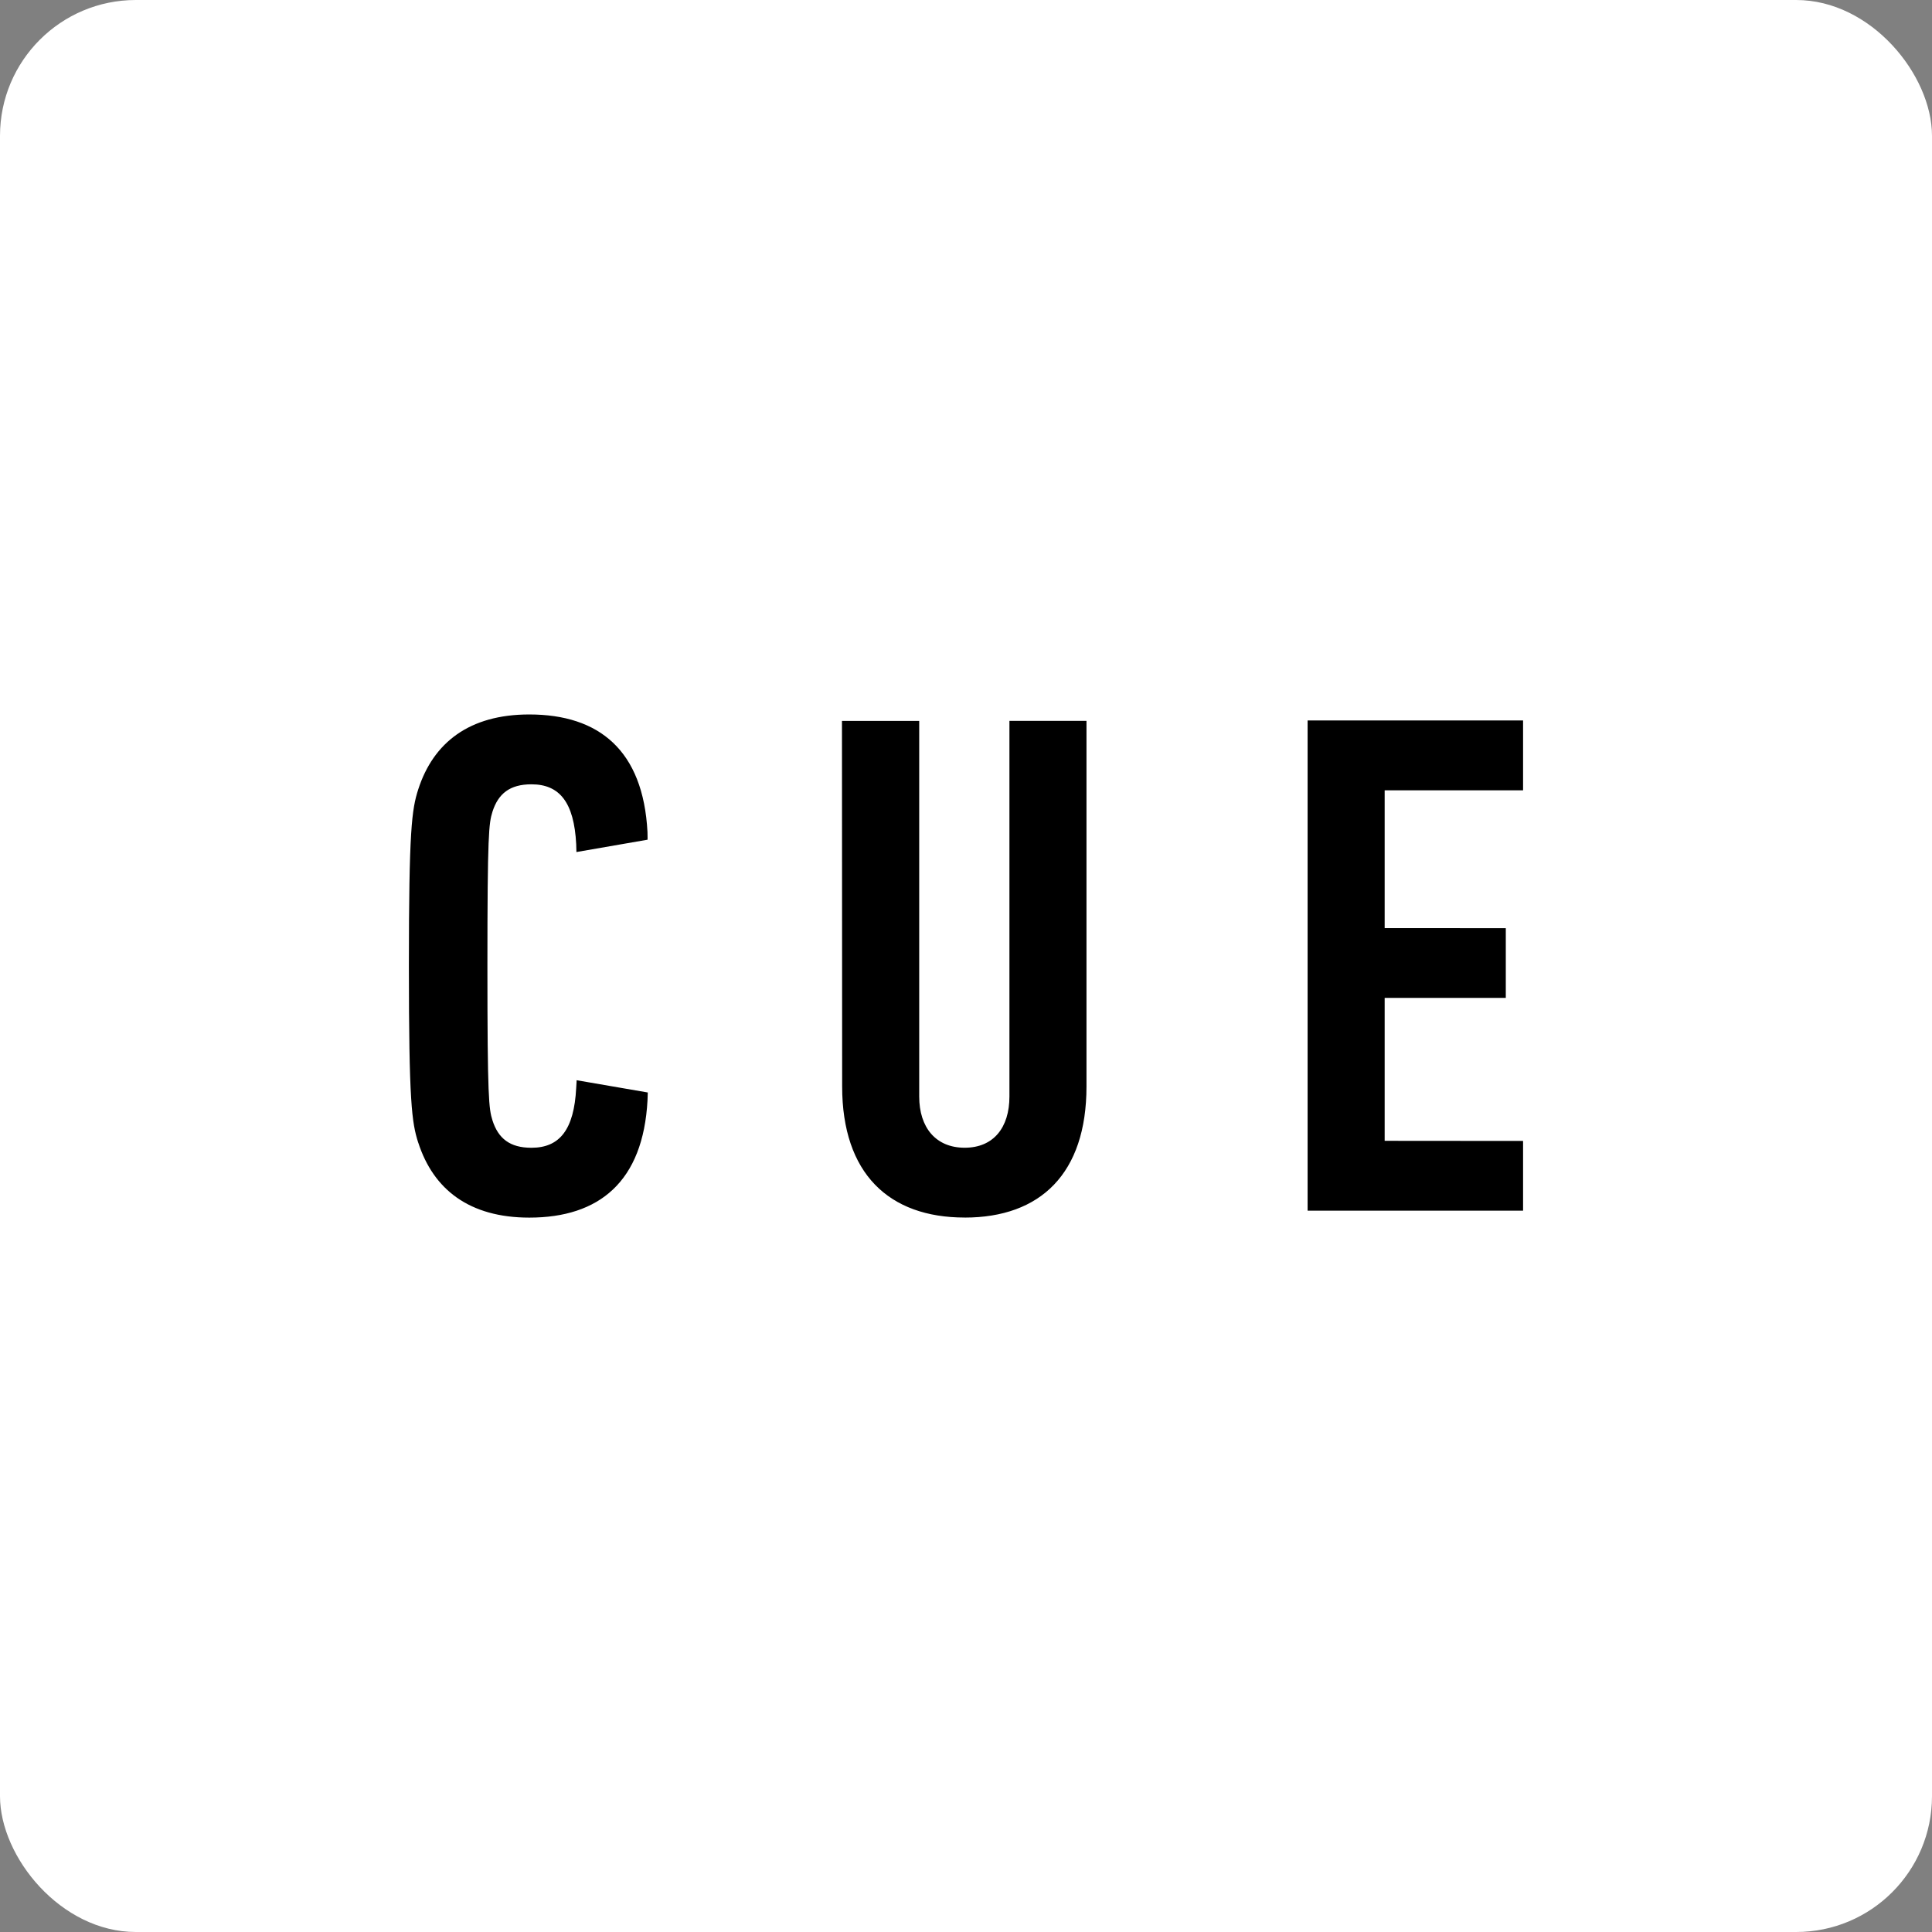 <svg xmlns="http://www.w3.org/2000/svg" id="Layer_1" data-name="Layer 1" version="1.1" viewBox="0 0 512 512"><rect x="0" y="0" width="512" height="512" fill="#808080" stroke="none"/><defs><style>.cls-1{fill:#000;stroke-width:0}</style></defs><rect width="512" height="512" rx="36" ry="36" style="fill:#fff;stroke-width:0"/><path d="M110.85 302.83c4.01 12.41 13.55 19.85 29.42 19.85 18.54 0 30.18-9.54 31.33-31.12.05-1.35.07-2.04.07-2.04l-18.86-3.25s-.01.7-.11 2.04c-.57 11.09-4.4 15.86-11.86 15.86-5.74 0-8.8-2.48-10.33-7.26-.96-3.06-1.34-5.73-1.34-40.9s.38-37.84 1.34-40.9c1.53-4.78 4.59-7.26 10.33-7.26 7.46 0 11.29 4.78 11.86 15.86.06 1.45.06 2.09.06 2.09l18.85-3.27s.02-.91-.02-2.06c-1.14-21.58-12.79-31.13-31.33-31.13-15.87 0-25.41 7.44-29.42 19.85-1.72 5.35-2.48 10.7-2.48 46.82s.76 41.47 2.48 46.82M255.65 322.67c20.06 0 32.28-11.64 32.28-34.75v-96.88h-20.42v99.55c0 8.22-4.21 13.57-11.86 13.57s-12.05-5.35-12.05-13.57v-99.54h-20.47l.05 96.86c0 23.11 12.41 34.75 32.47 34.75M346.52 320.84h57.11v-18.48l-36.68-.03V264.45h32.1v-18.47l-32.1-.02v-36.52h36.68v-18.51h-57.1v129.91Z" class="cls-1"/></svg>
